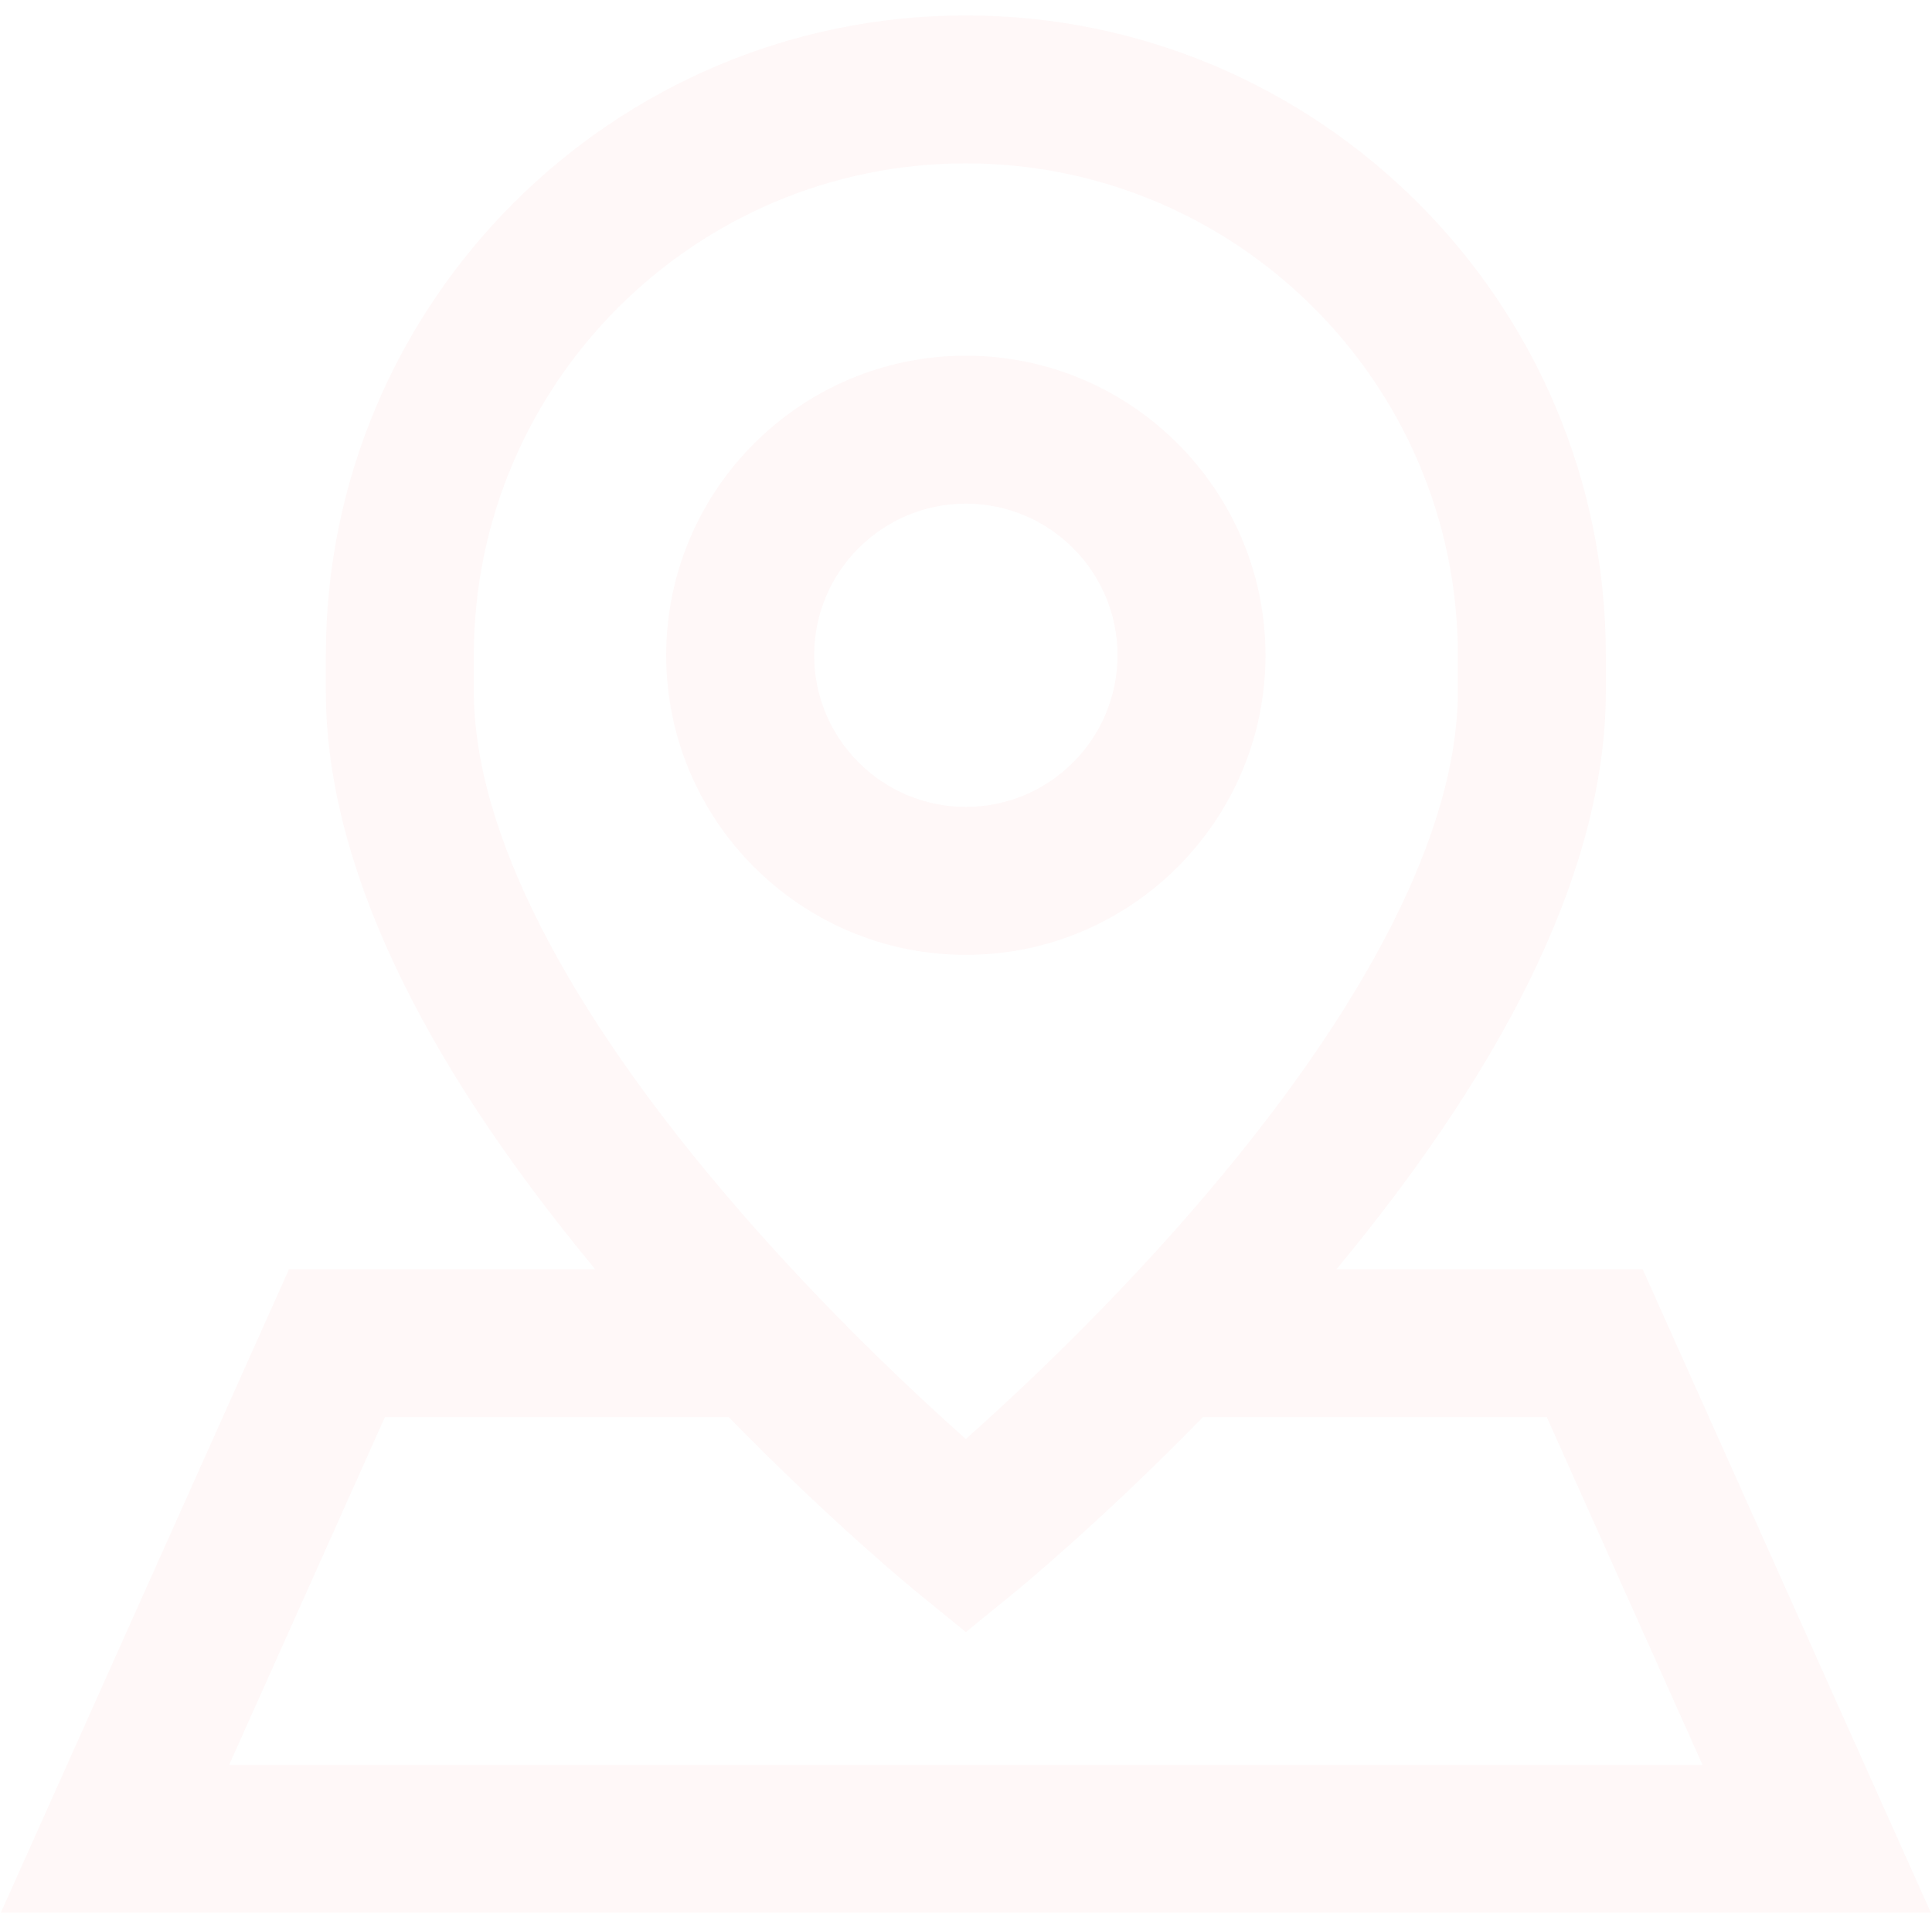 <svg width="103" height="102" viewBox="0 0 103 102" fill="none" xmlns="http://www.w3.org/2000/svg">
<g opacity="0.03">
<path d="M51.492 50.919C60.3 50.919 67.467 43.752 67.467 34.943C67.467 26.135 60.3 18.968 51.492 18.968C42.683 18.968 35.516 26.135 35.516 34.943C35.516 43.752 42.683 50.919 51.492 50.919ZM51.492 26.857C55.95 26.857 59.578 30.485 59.578 34.943C59.578 39.402 55.95 43.029 51.492 43.029C47.033 43.029 43.405 39.402 43.405 34.943C43.405 30.485 47.033 26.857 51.492 26.857Z" fill="#FC0012"/>
<path d="M87.576 67.683H71.25C80.78 56.188 85.612 45.822 85.612 36.848V34.945C85.612 16.13 70.305 0.823 51.492 0.823C32.678 0.823 17.371 16.13 17.371 34.945V36.848C17.371 45.823 22.203 56.188 31.733 67.683H15.407L0.042 102H102.942L87.576 67.683ZM25.261 36.848V34.945H25.26C25.26 20.48 37.028 8.712 51.492 8.712C65.955 8.712 77.723 20.48 77.723 34.945V36.848C77.723 44.259 72.865 53.795 63.674 64.424C59.001 69.83 54.272 74.262 51.491 76.738C48.729 74.281 44.046 69.892 39.385 64.513C30.145 53.847 25.261 44.281 25.261 36.848ZM20.519 75.572H38.853C44.331 81.183 48.759 84.806 49.001 85.003L51.492 87.03L53.982 85.003C54.224 84.806 58.651 81.183 64.13 75.572H82.464L90.766 94.111H12.217L20.519 75.572Z" fill="#FC0012"/>
</g>
</svg>
